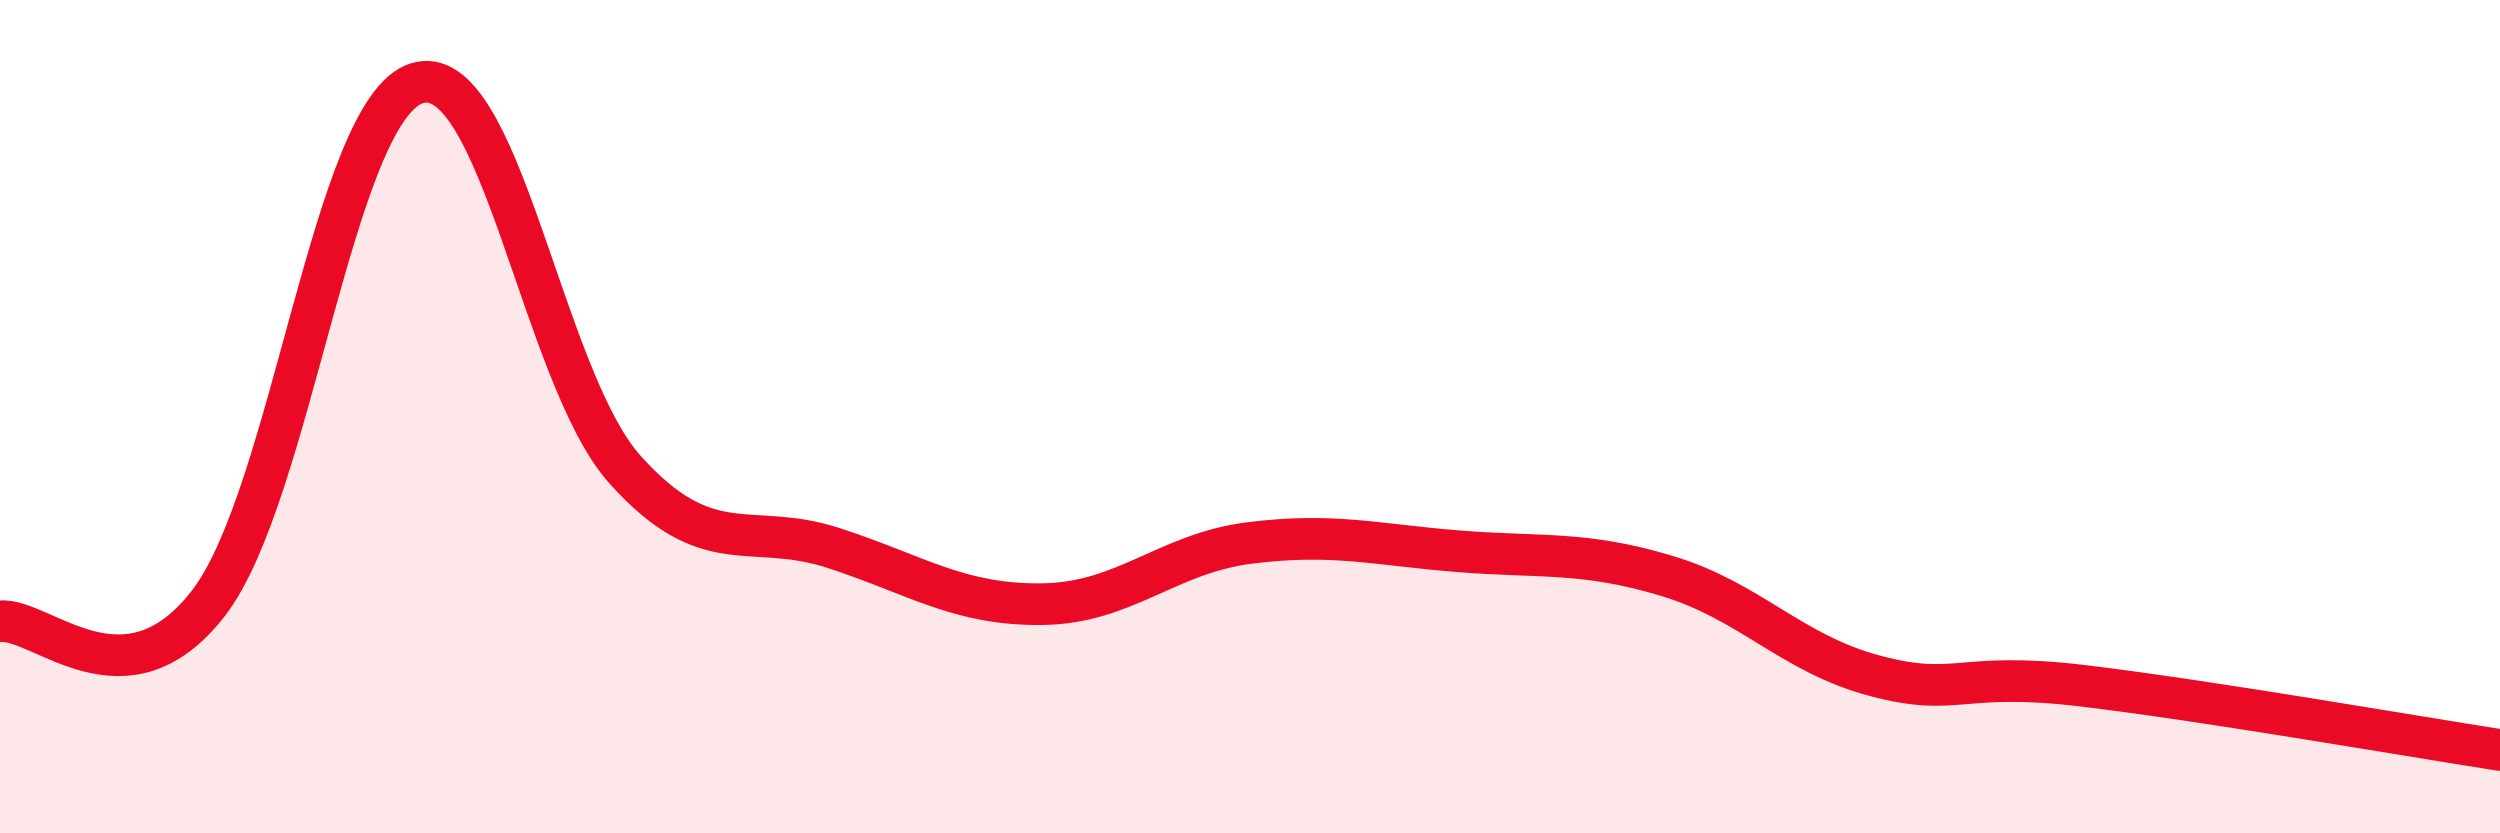 
    <svg width="60" height="20" viewBox="0 0 60 20" xmlns="http://www.w3.org/2000/svg">
      <path
        d="M 0,14.91 C 1,14.82 3,17.06 5,14.48 C 7,11.9 8,2.64 10,2 C 12,1.36 13,9.04 15,11.27 C 17,13.5 18,12.5 20,13.15 C 22,13.8 23,14.52 25,14.5 C 27,14.48 28,13.28 30,13.03 C 32,12.78 33,13.07 35,13.23 C 37,13.39 38,13.22 40,13.82 C 42,14.42 43,15.69 45,16.22 C 47,16.75 47,16.1 50,16.46 C 53,16.82 58,17.69 60,18L60 20L0 20Z"
        fill="#EB0A25"
        opacity="0.1"
        stroke-linecap="round"
        stroke-linejoin="round"
      />
      <path
        d="M 0,14.91 C 1,14.82 3,17.06 5,14.48 C 7,11.9 8,2.64 10,2 C 12,1.36 13,9.04 15,11.27 C 17,13.5 18,12.5 20,13.15 C 22,13.8 23,14.52 25,14.5 C 27,14.48 28,13.28 30,13.03 C 32,12.78 33,13.07 35,13.23 C 37,13.39 38,13.22 40,13.82 C 42,14.42 43,15.69 45,16.22 C 47,16.75 47,16.1 50,16.46 C 53,16.82 58,17.69 60,18"
        stroke="#EB0A25"
        stroke-width="1"
        fill="none"
        stroke-linecap="round"
        stroke-linejoin="round"
      />
    </svg>
  